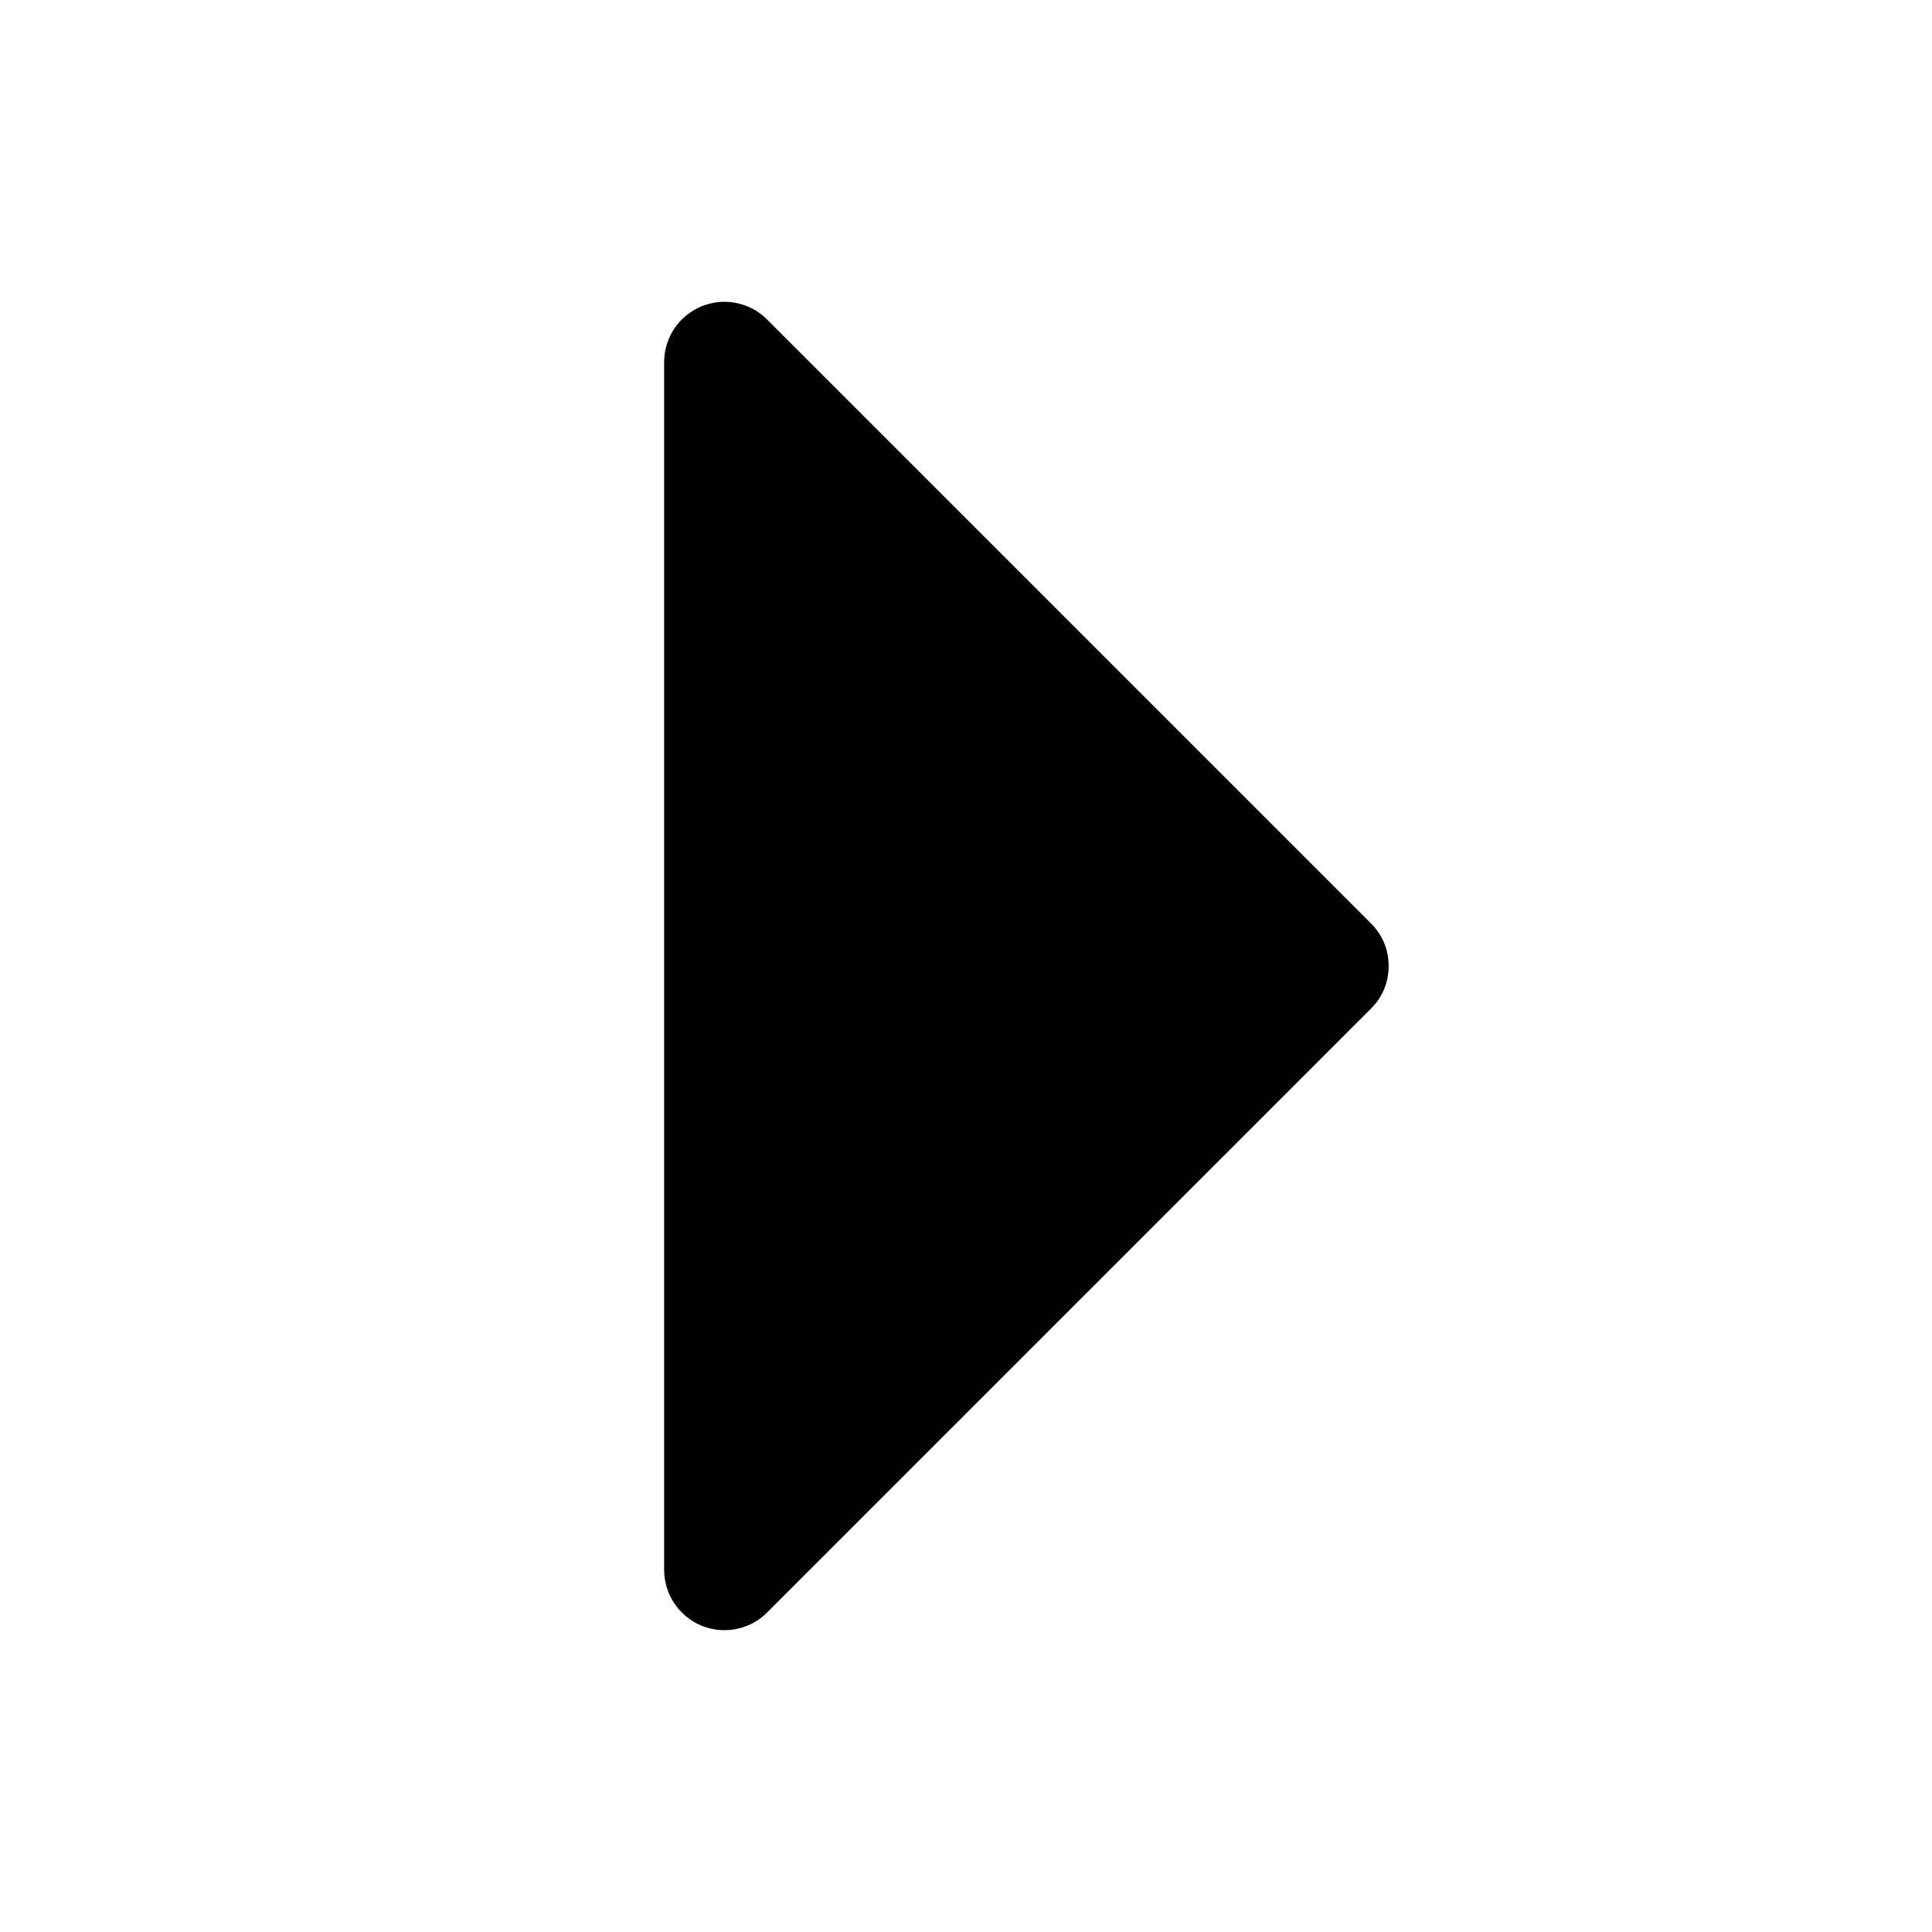 <svg width="12" height="12" viewBox="0 0 12 12" fill="none" xmlns="http://www.w3.org/2000/svg">
<path d="M4.765 1.985L8.515 5.735C8.55 5.769 8.578 5.811 8.597 5.856C8.616 5.902 8.625 5.951 8.625 6C8.625 6.049 8.616 6.098 8.597 6.144C8.578 6.189 8.55 6.23 8.515 6.265L4.765 10.015C4.713 10.068 4.646 10.104 4.573 10.118C4.5 10.133 4.425 10.125 4.356 10.097C4.288 10.068 4.229 10.02 4.188 9.958C4.147 9.897 4.125 9.824 4.125 9.75L4.125 2.25C4.125 2.176 4.147 2.103 4.188 2.041C4.229 1.98 4.288 1.932 4.356 1.903C4.425 1.875 4.5 1.867 4.573 1.882C4.646 1.896 4.713 1.932 4.765 1.985Z" fill="black"/>
</svg>
